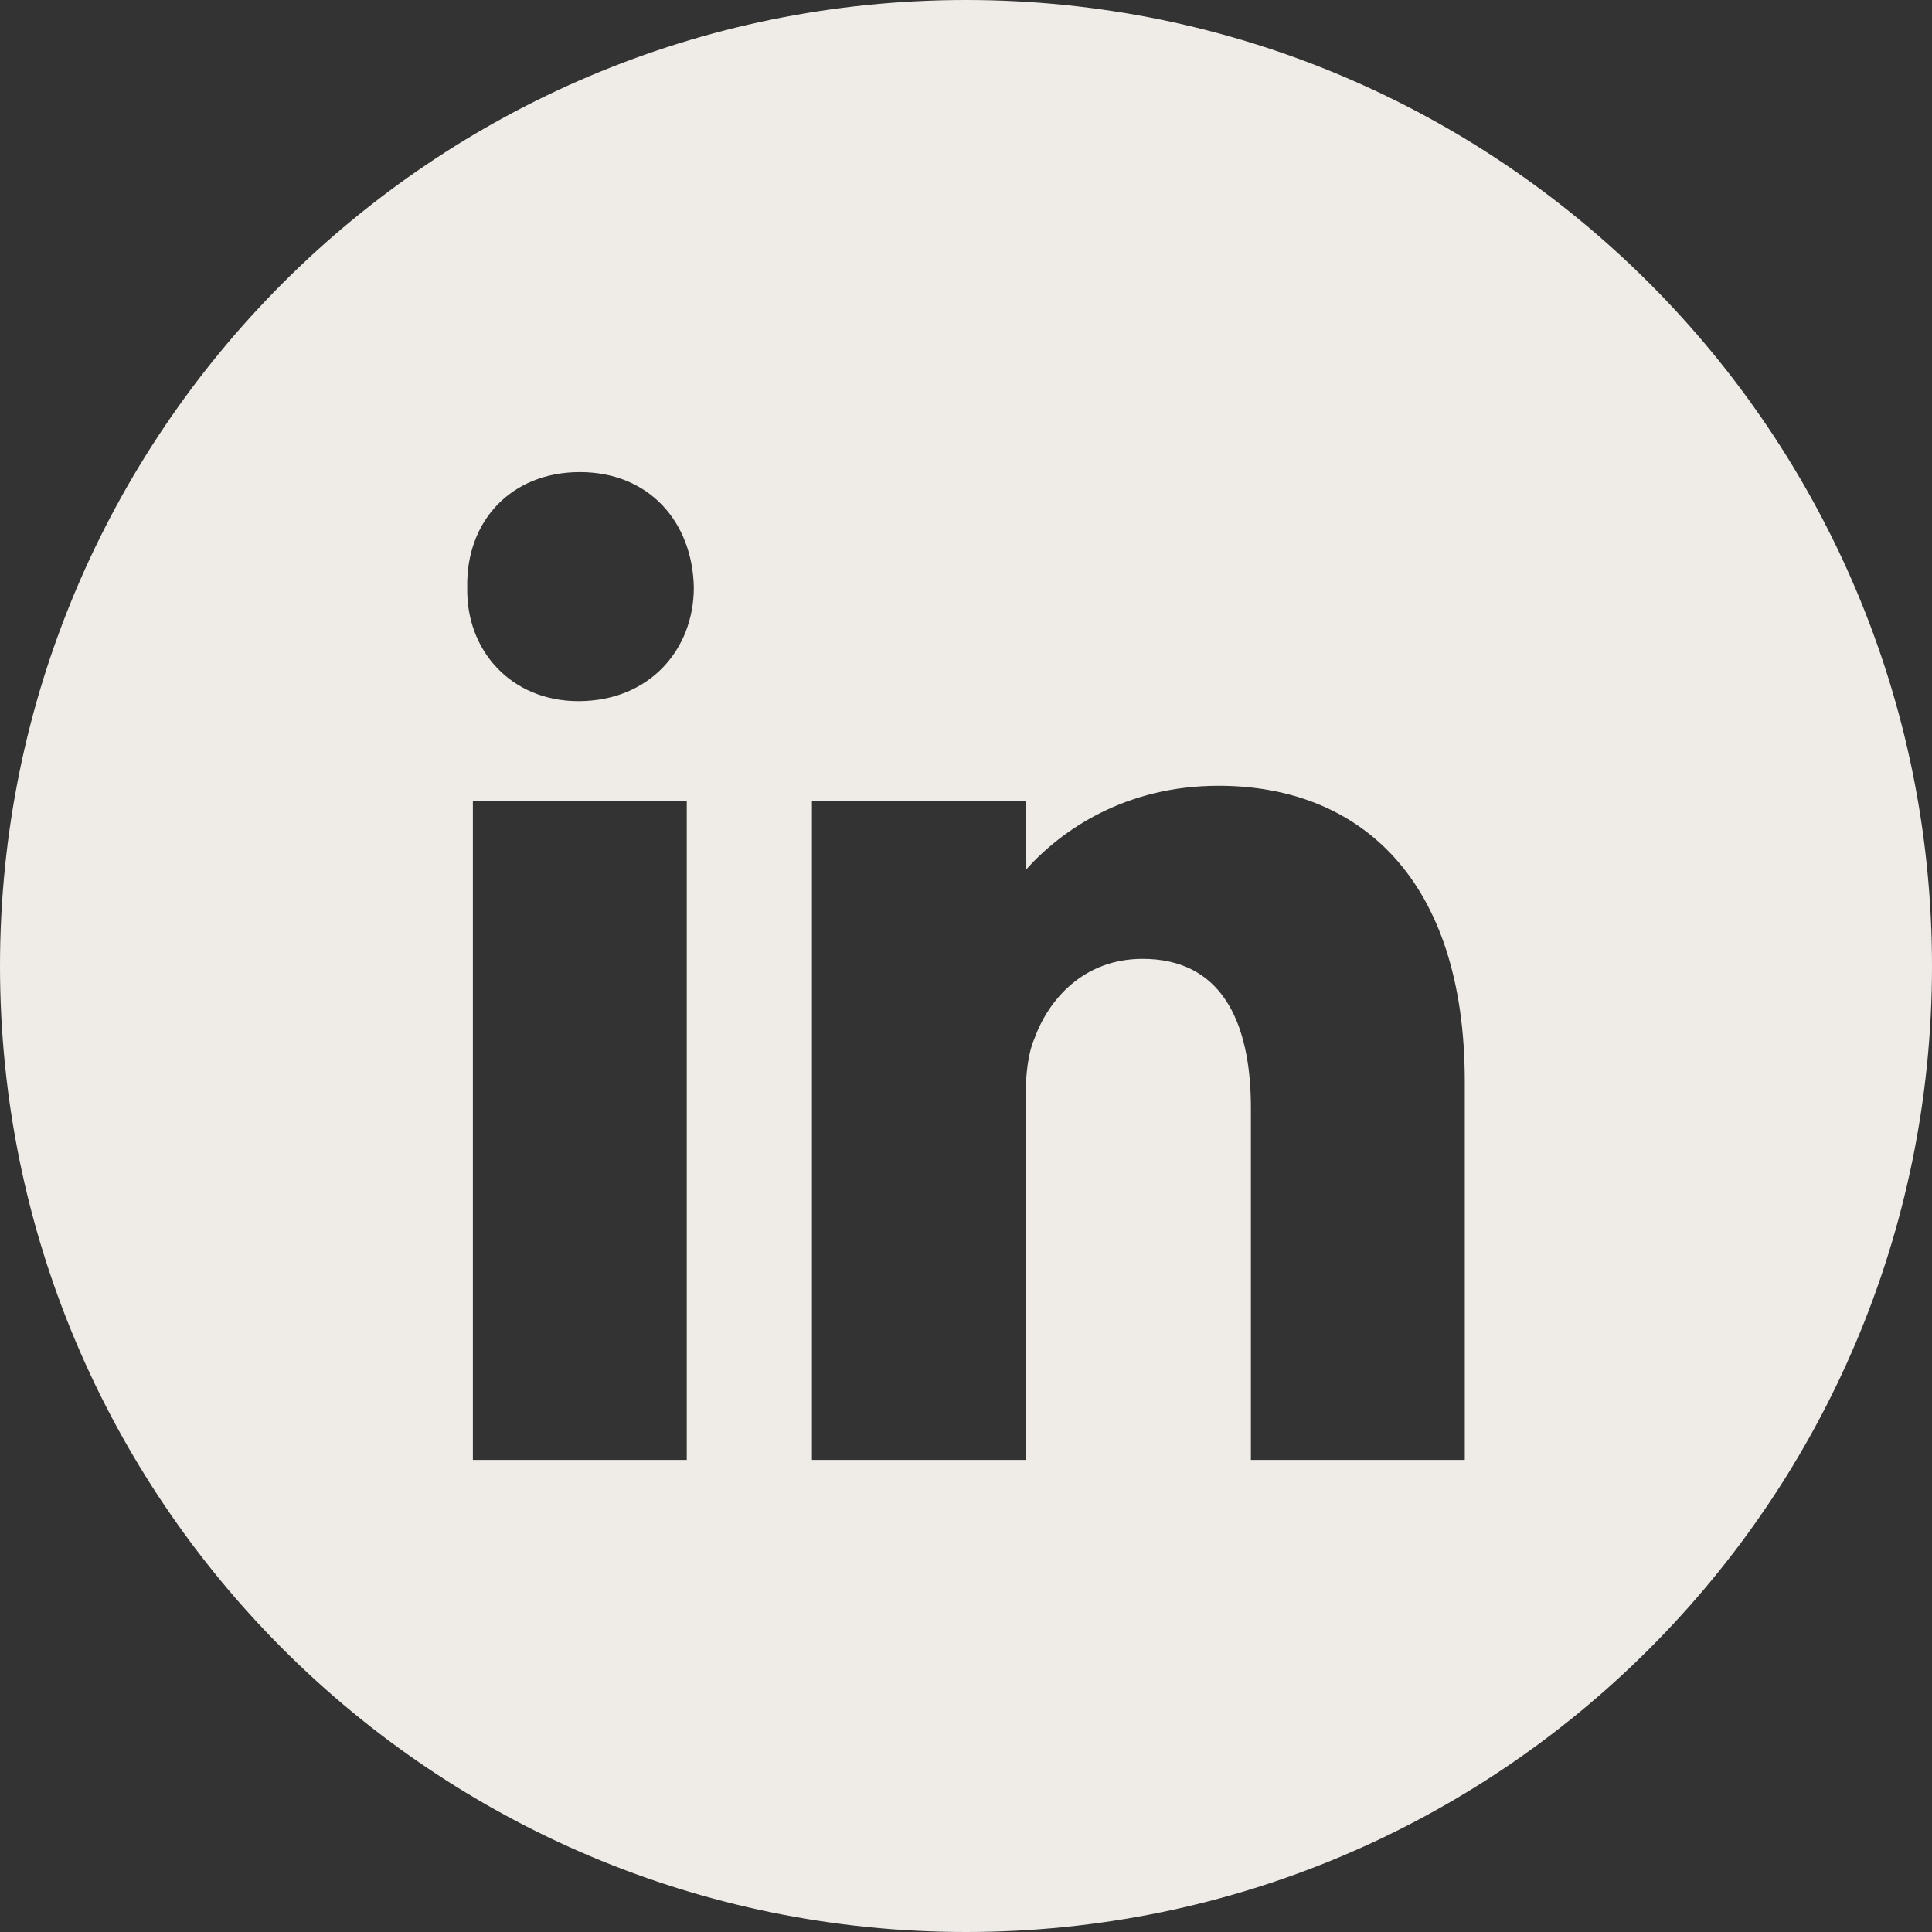 <svg xmlns="http://www.w3.org/2000/svg" id="Calque_1" data-name="Calque 1" viewBox="0 0 556.88 556.88"><rect x="0" y="0" width="556.88" height="556.88" fill="#333333" stroke="none"/><defs><style>      .cls-1 {        fill: #efece8;        stroke-width: 0px;      }    </style></defs><path class="cls-1" d="M278.44,0C124.66,0,0,124.66,0,278.44s124.66,278.44,278.44,278.44,278.44-124.66,278.44-278.44S432.22,0,278.44,0ZM197.95,420.81h-61.65v-189.86h61.65v189.86ZM166.72,202.1c-19.47,0-32.45-14.67-32.04-32.8-.41-18.98,12.57-33.22,32.45-33.22s32.45,14.24,32.86,33.22c0,18.13-12.98,32.8-33.26,32.8ZM422.21,420.81h-61.65v-101.44c0-25.55-8.92-42.99-31.22-42.99-17.03,0-27.18,11.76-31.23,23.12-1.63,3.65-2.44,9.73-2.44,15.41v105.9h-61.64v-189.86h61.64v19.79c10.28-11.52,28.72-24.25,55.57-24.25,40.56,0,70.97,26.77,70.97,85.17v109.15Z"></path></svg>